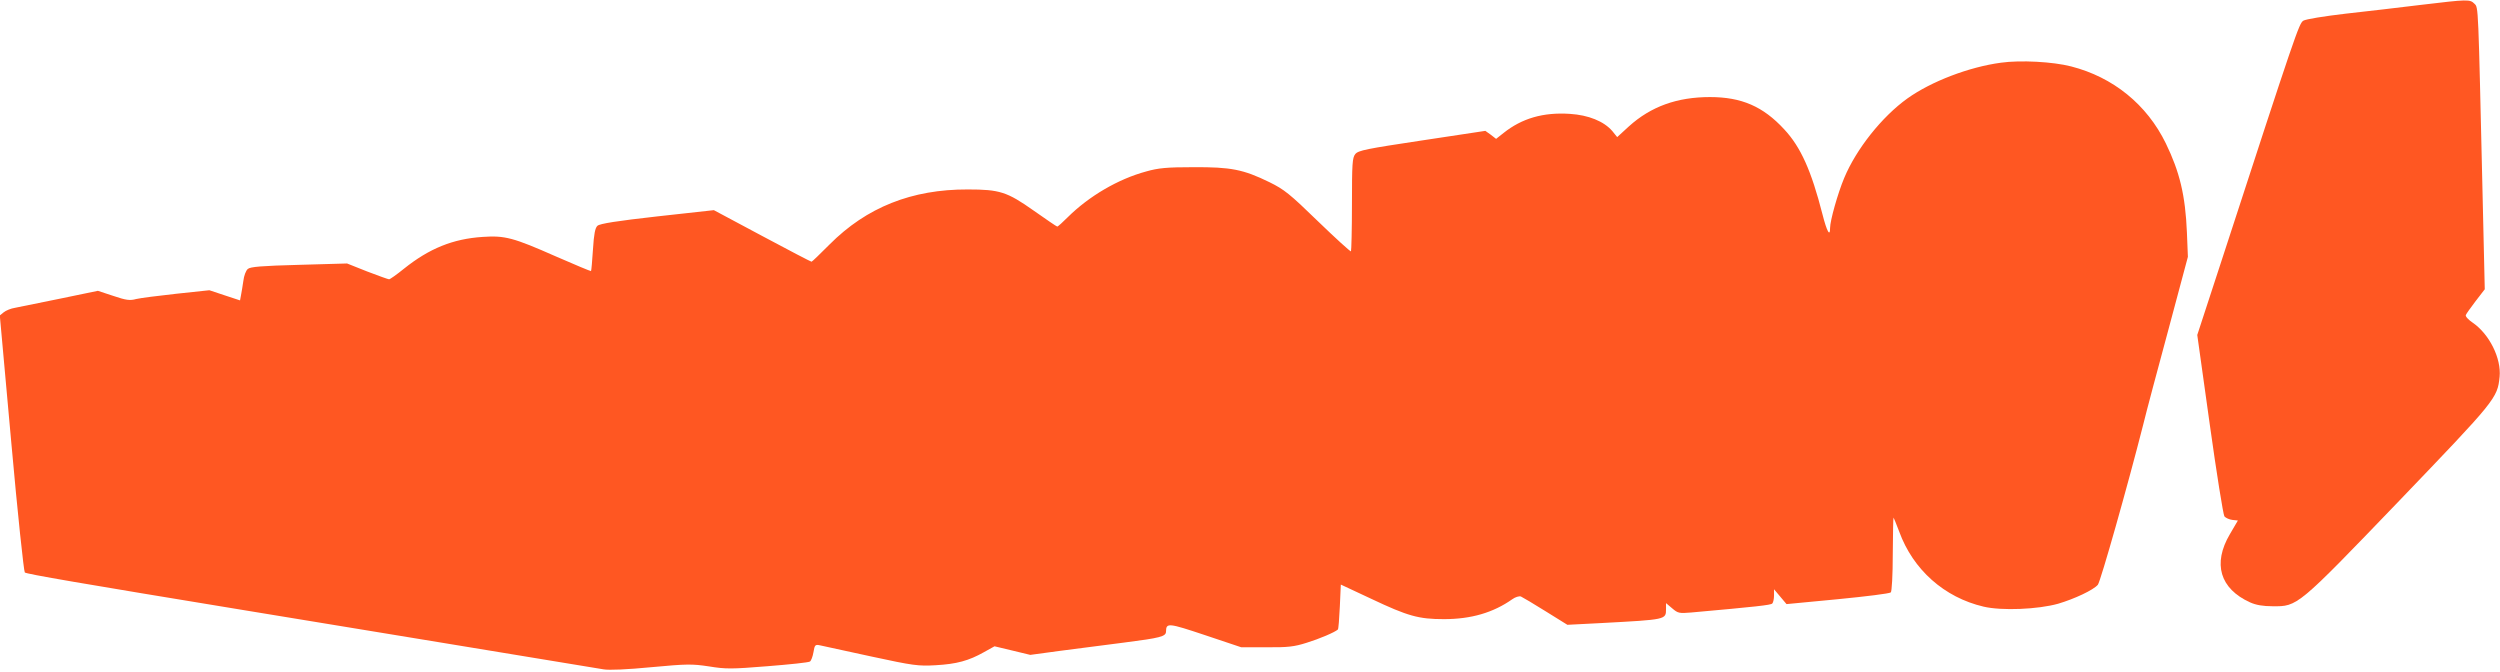 <?xml version="1.0" standalone="no"?>
<!DOCTYPE svg PUBLIC "-//W3C//DTD SVG 20010904//EN"
 "http://www.w3.org/TR/2001/REC-SVG-20010904/DTD/svg10.dtd">
<svg version="1.0" xmlns="http://www.w3.org/2000/svg"
 width="1280pt" height="344pt" viewBox="0 0 1280 344"
 preserveAspectRatio="xMidYMid meet">
<g transform="translate(0,344) scale(0.1,-0.1)"
fill="#ff5722" stroke="none">
<path d="M12395 3415 c-104 -13 -278 -33 -385 -45 -111 -13 -204 -28 -217 -36
-22 -14 -37 -57 -422 -1239 l-121 -370 64 -458 c35 -251 69 -463 75 -471 7 -8
25 -16 41 -18 l28 -3 -41 -70 c-89 -151 -51 -279 103 -349 31 -14 67 -20 116
-20 128 -1 125 -4 648 540 494 515 503 525 514 635 9 94 -52 218 -138 277 -22
15 -38 32 -35 39 2 6 25 38 50 71 l47 61 -11 478 c-23 990 -21 963 -42 984
-23 23 -32 23 -274 -6z"/>
<path d="M10245 3119 c-164 -22 -357 -96 -479 -183 -131 -94 -262 -259 -324
-408 -33 -79 -72 -218 -72 -255 0 -48 -16 -20 -39 70 -57 223 -111 344 -196
435 -108 117 -218 165 -380 165 -168 0 -302 -48 -415 -150 l-60 -55 -25 31
c-43 50 -122 82 -217 88 -137 9 -246 -23 -340 -98 l-38 -30 -27 21 -28 20
-324 -49 c-285 -43 -327 -51 -342 -70 -15 -18 -17 -49 -17 -257 0 -129 -3
-238 -5 -241 -3 -2 -79 67 -169 154 -145 141 -173 163 -248 200 -135 66 -198
78 -390 77 -135 0 -179 -4 -242 -22 -144 -39 -293 -127 -401 -234 -26 -26 -50
-48 -54 -48 -3 0 -57 37 -121 82 -136 96 -174 108 -337 108 -286 1 -518 -91
-708 -282 -48 -48 -89 -88 -92 -88 -3 0 -117 59 -253 132 l-247 132 -290 -32
c-205 -23 -294 -37 -306 -48 -12 -11 -18 -41 -23 -121 -4 -59 -8 -109 -10
-111 -2 -1 -84 33 -182 76 -215 95 -259 107 -373 99 -152 -10 -273 -59 -403
-163 -37 -30 -71 -54 -76 -54 -4 0 -55 18 -112 40 l-103 41 -246 -7 c-192 -5
-250 -10 -262 -21 -10 -8 -20 -35 -23 -61 -4 -26 -9 -59 -12 -73 l-5 -27 -79
26 -78 26 -169 -18 c-92 -10 -185 -22 -206 -27 -32 -9 -52 -6 -117 16 l-79 26
-193 -40 c-106 -22 -210 -43 -231 -47 -21 -3 -47 -14 -58 -23 l-20 -16 59
-653 c32 -359 64 -658 69 -663 8 -8 282 -55 1128 -194 321 -52 1784 -294 1835
-302 28 -5 121 -1 245 11 184 17 208 17 295 4 86 -14 115 -14 300 1 113 9 210
19 217 24 6 4 14 25 18 48 6 37 9 40 33 35 15 -3 133 -29 262 -57 217 -47 242
-50 330 -45 108 6 170 23 248 67 l54 30 92 -22 91 -22 155 21 c85 11 232 30
325 42 187 24 215 31 215 57 1 45 11 44 200 -19 l185 -62 130 0 c110 -1 142 3
205 23 65 20 145 54 160 68 3 3 7 55 10 118 l5 112 156 -73 c188 -89 243 -104
372 -104 139 0 252 33 350 102 15 11 35 17 44 14 9 -4 66 -38 127 -76 l111
-69 175 9 c332 18 330 17 330 72 l0 30 32 -27 c29 -25 36 -26 97 -21 335 30
407 38 415 46 5 5 9 24 9 41 l0 32 32 -38 32 -38 262 25 c144 14 266 29 272
35 5 5 10 88 10 196 1 103 2 187 4 187 1 0 14 -33 29 -72 71 -195 231 -337
432 -384 93 -22 279 -14 382 15 84 25 180 70 203 97 14 17 154 512 232 819 16
66 75 287 130 490 l99 370 -5 125 c-8 190 -37 310 -108 456 -97 199 -270 339
-485 394 -93 24 -259 33 -359 19z"/>
</g>
</svg>
